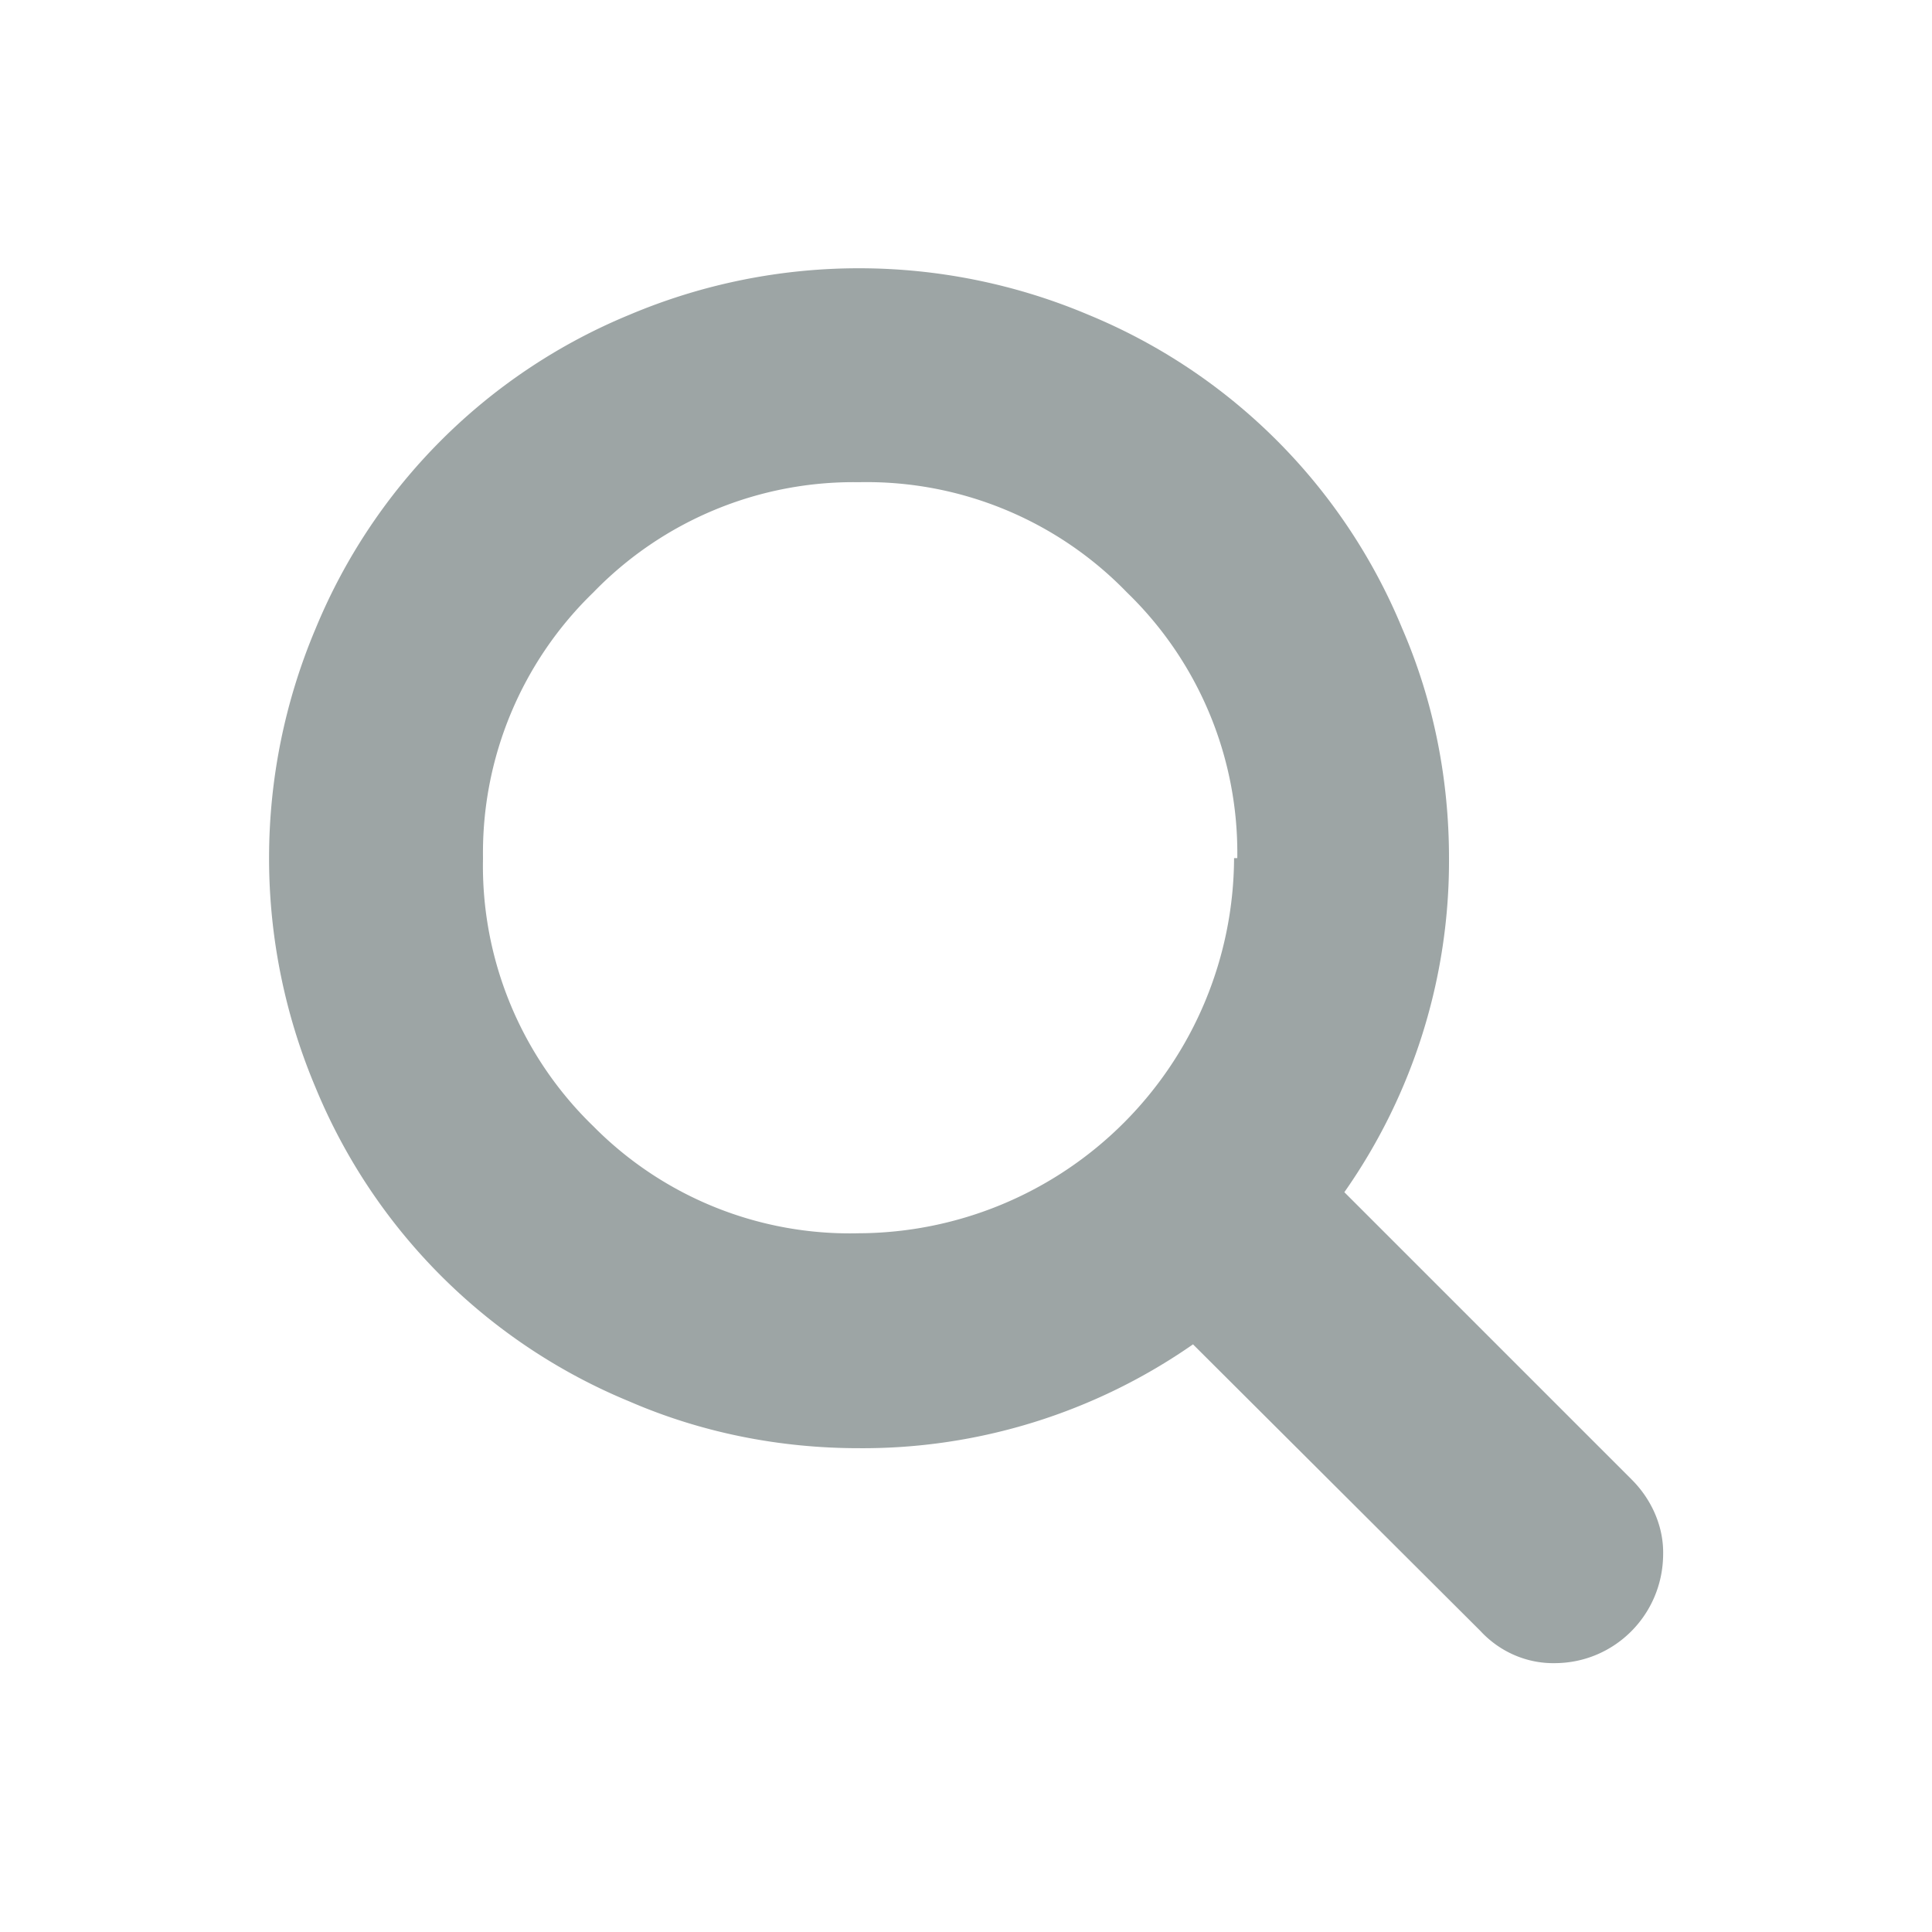 <svg version="1.2" xmlns="http://www.w3.org/2000/svg" overflow="visible" preserveAspectRatio="none" viewBox="0 0 24 24" width="35" height="35"><path xmlns:default="http://www.w3.org/2000/svg" d="M15.33 10.66a4.68 4.68 0 0 1-4.66 4.66 4.48 4.48 0 0 1-3.3-1.33A4.5 4.5 0 0 1 6 10.66a4.5 4.5 0 0 1 1.37-3.3 4.5 4.5 0 0 1 3.3-1.37A4.5 4.5 0 0 1 14 7.36a4.5 4.5 0 0 1 1.37 3.3zm5.33 8.66c.01-.35-.14-.69-.39-.94l-3.57-3.57a7.16 7.16 0 0 0 1.3-4.15c0-.98-.19-1.95-.58-2.85a7.17 7.17 0 0 0-3.9-3.9 7.32 7.32 0 0 0-5.7 0 7.17 7.17 0 0 0-3.9 3.9 7.32 7.32 0 0 0 0 5.7 7.17 7.17 0 0 0 3.9 3.9c.9.39 1.87.58 2.85.58 1.48.01 2.93-.44 4.15-1.29l3.57 3.56c.24.26.58.41.94.4.73-.01 1.32-.6 1.33-1.34" style="fill:#9da5a5" vector-effect="non-scaling-stroke"/></svg>